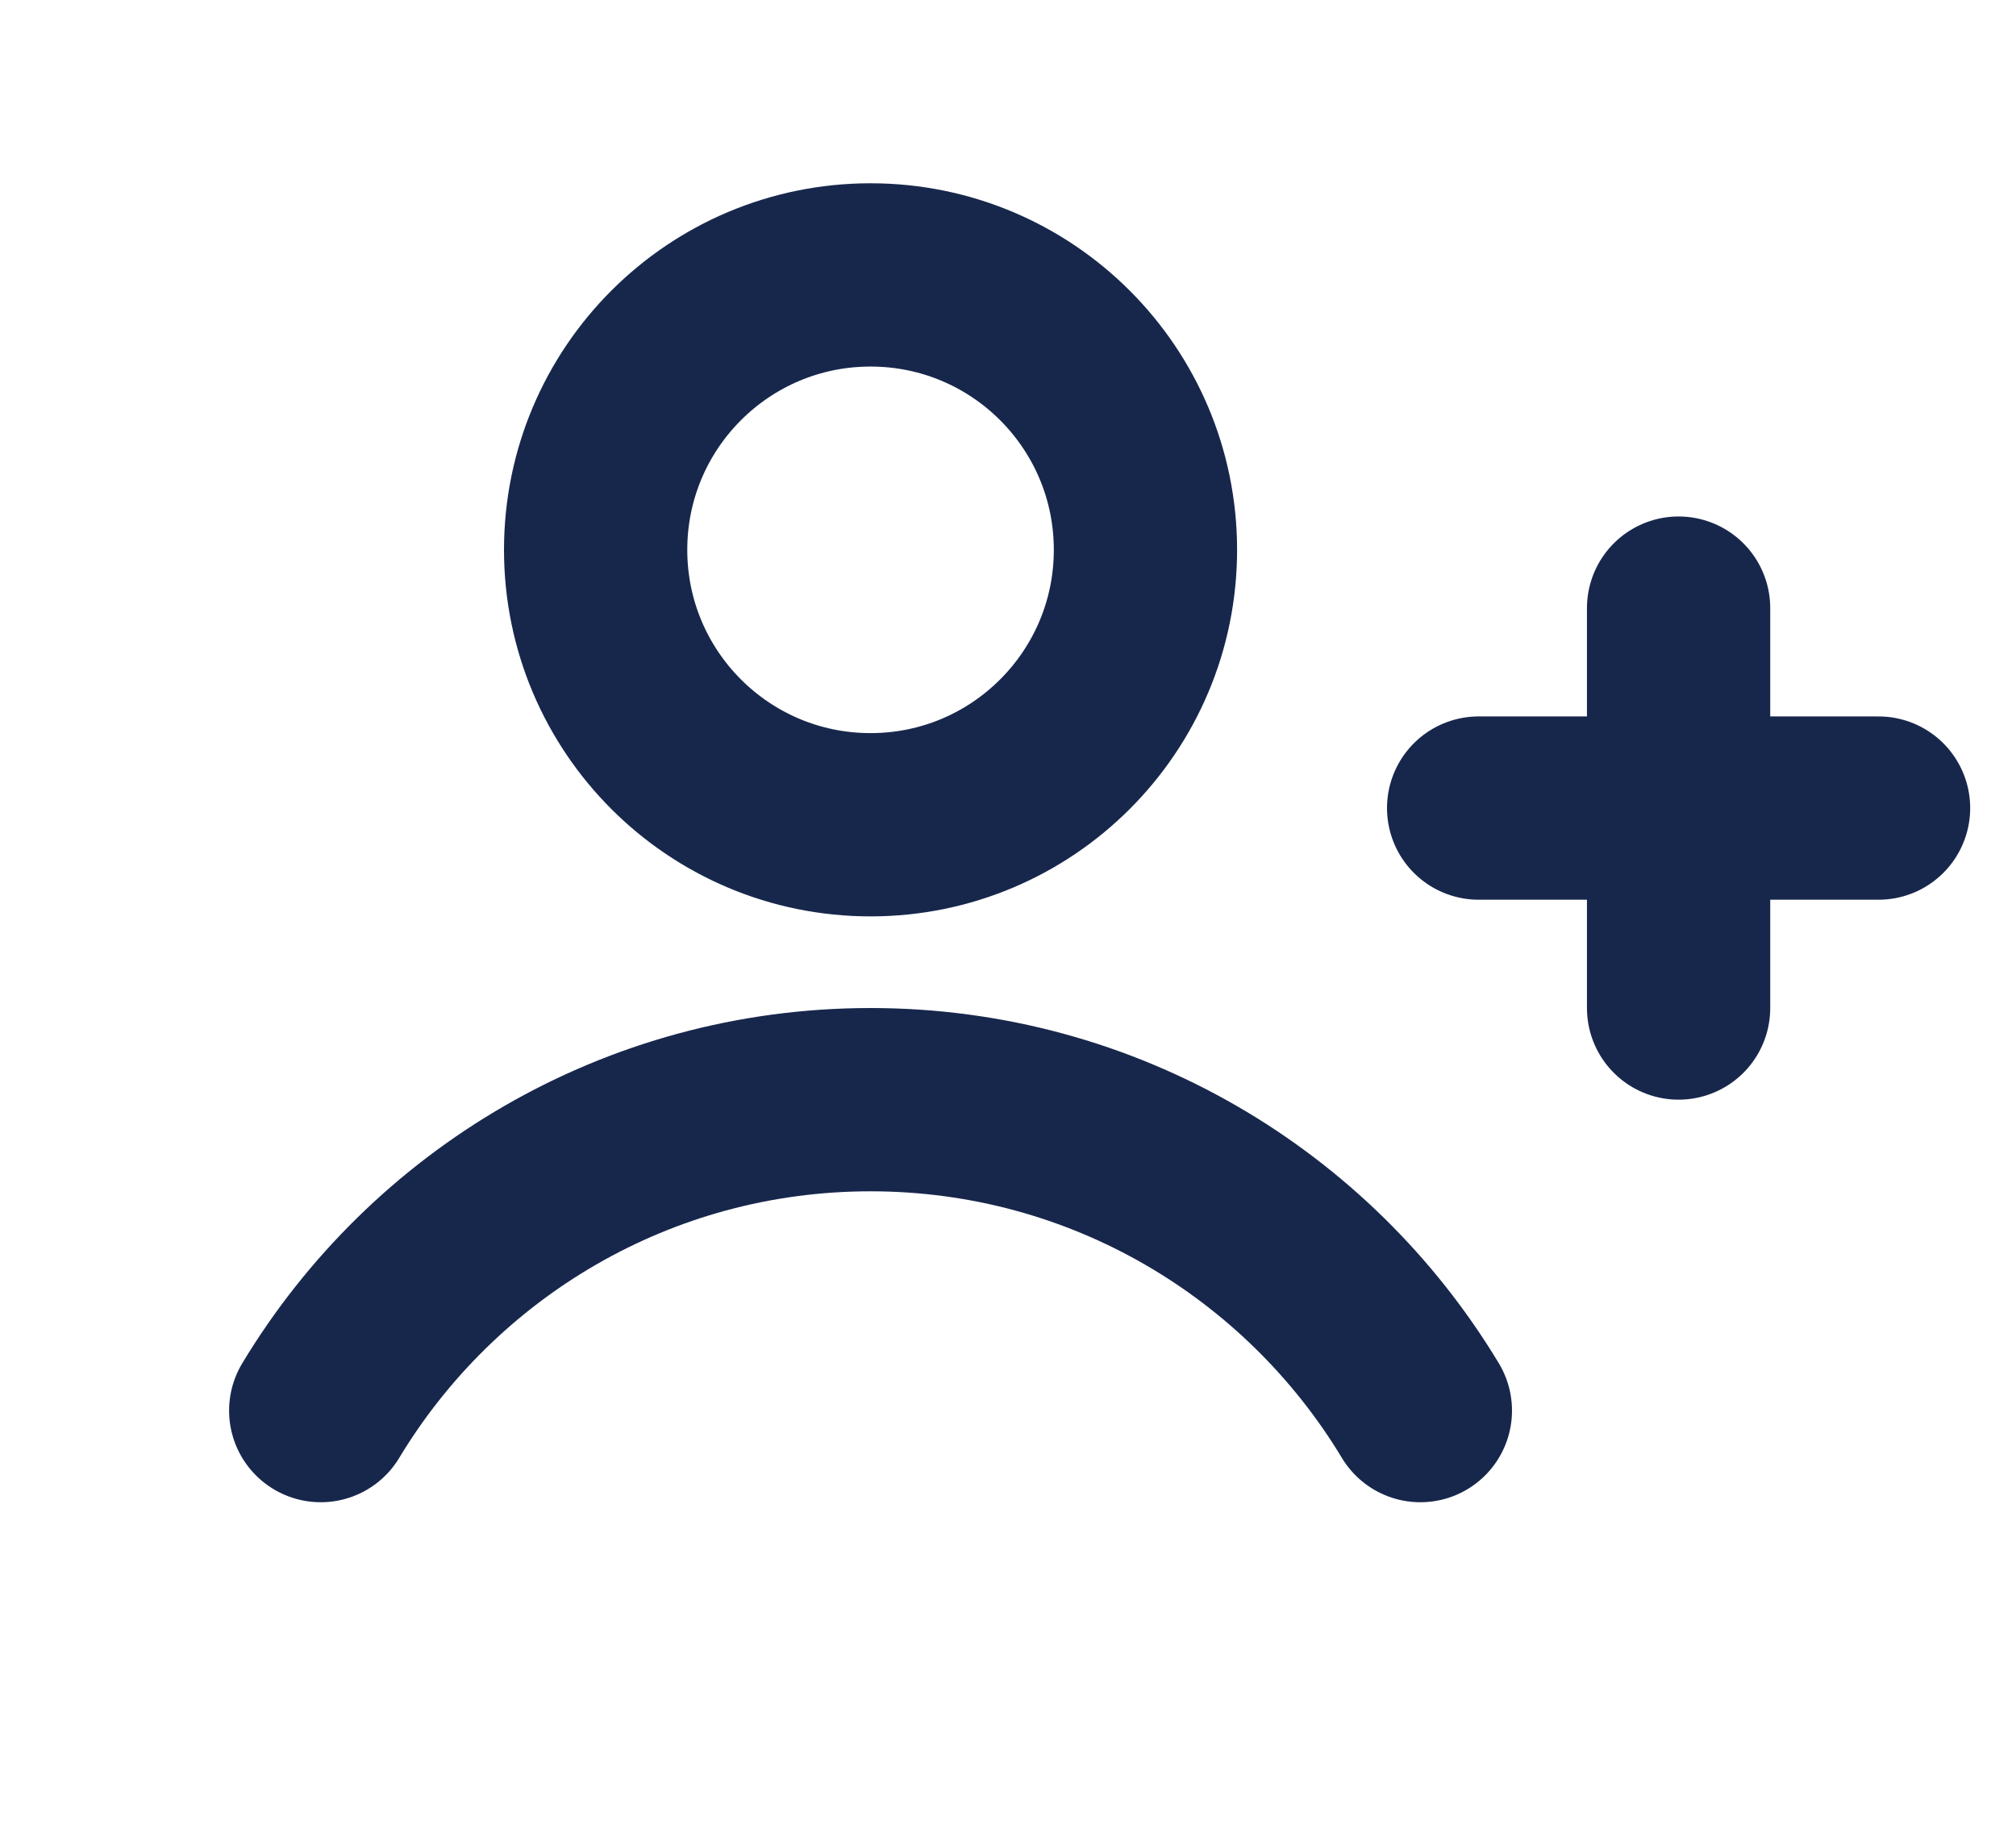 <svg width="22" height="20" viewBox="0 0 22 20" fill="none" xmlns="http://www.w3.org/2000/svg">
<path d="M18.318 6.636V8.818M18.318 8.818V11M18.318 8.818H20.5M18.318 8.818H16.136M3.5 15.393C4.725 13.36 6.954 12 9.5 12C12.046 12 14.275 13.36 15.5 15.393M12.5 6C12.5 7.657 11.157 9 9.5 9C7.843 9 6.5 7.657 6.5 6C6.5 4.343 7.843 3 9.5 3C11.157 3 12.5 4.343 12.5 6Z" stroke="#17274C" stroke-width="2" stroke-linecap="round" stroke-linejoin="round"/>
</svg>
